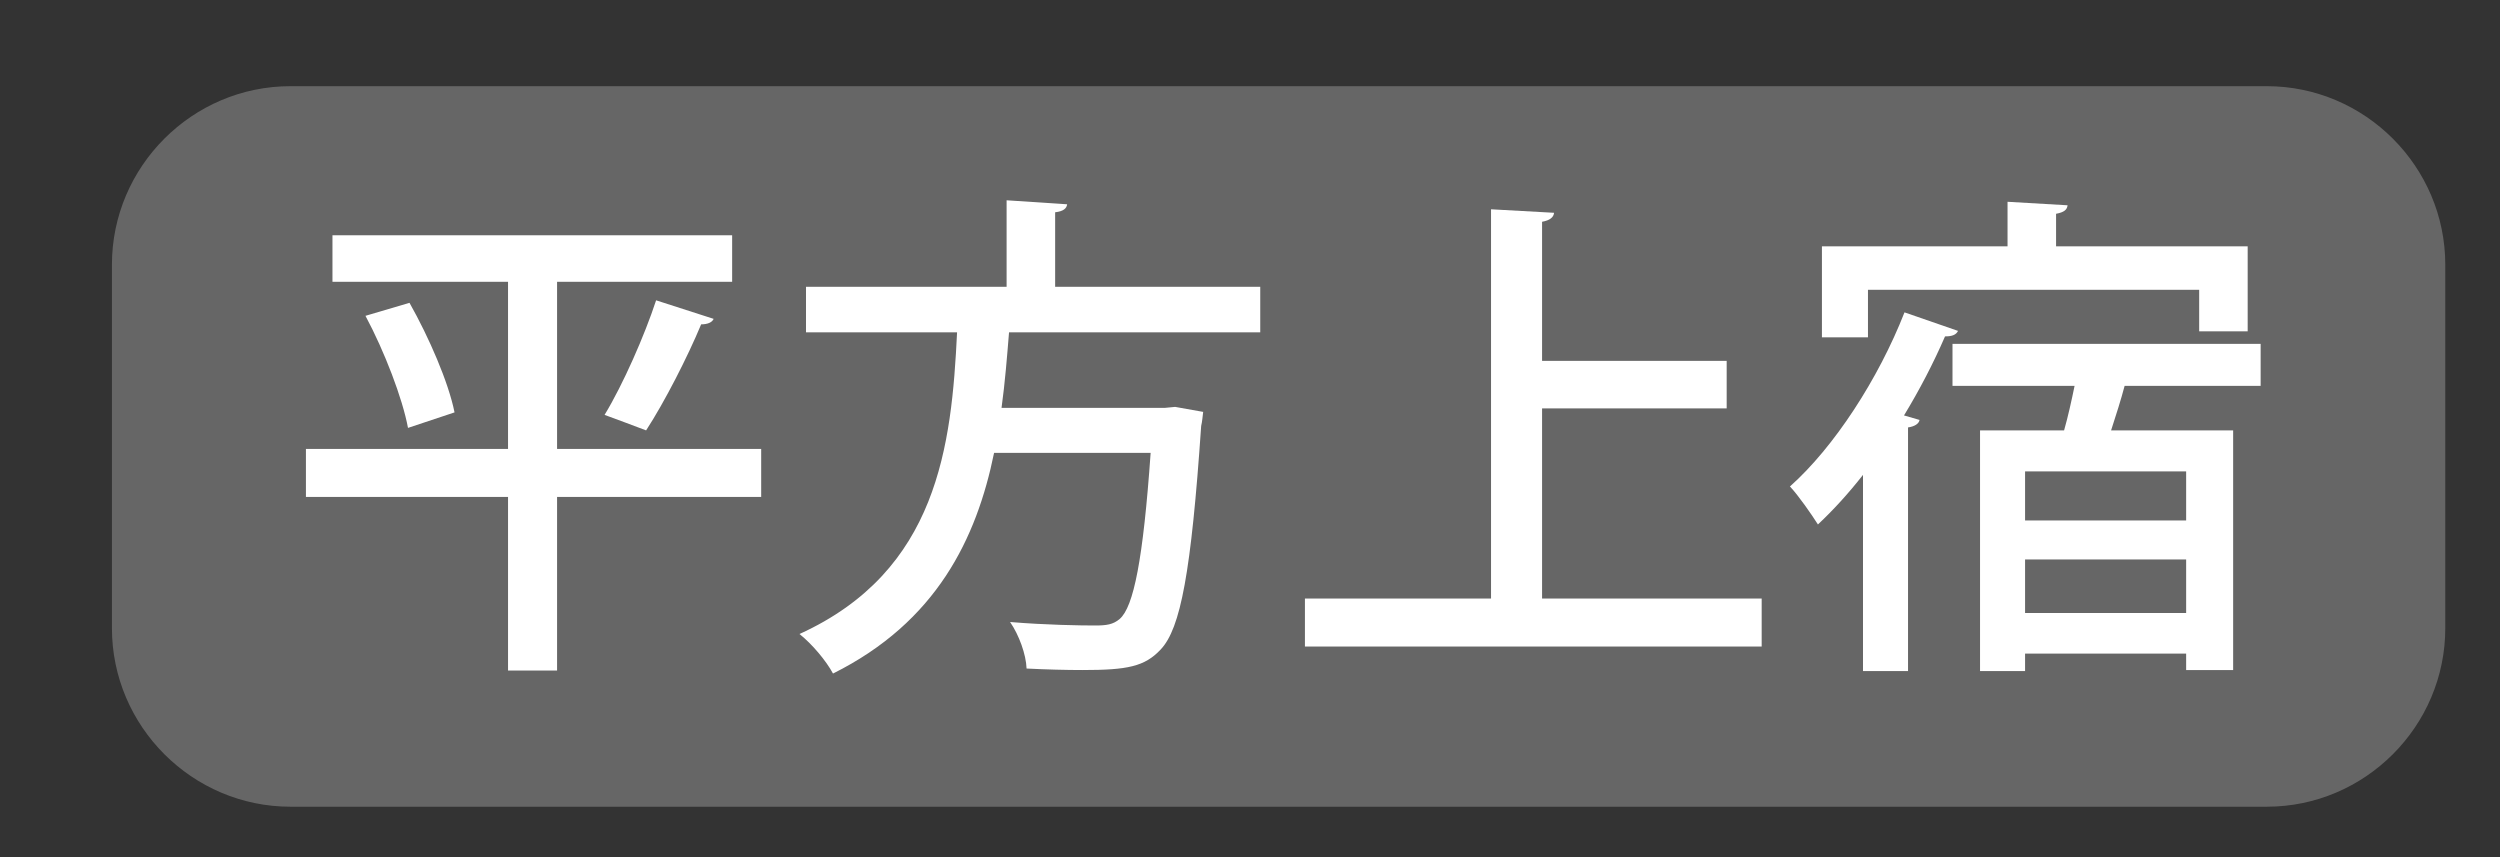 <?xml version="1.0" encoding="utf-8"?>
<!-- Generator: Adobe Illustrator 16.0.3, SVG Export Plug-In . SVG Version: 6.00 Build 0)  -->
<!DOCTYPE svg PUBLIC "-//W3C//DTD SVG 1.1//EN" "http://www.w3.org/Graphics/SVG/1.1/DTD/svg11.dtd">
<svg version="1.1" id="上尾市内" xmlns="http://www.w3.org/2000/svg" xmlns:xlink="http://www.w3.org/1999/xlink" x="0px"
	 y="0px" width="70px" height="24px" viewBox="0 0 70 24" style="enable-background:new 0 0 70 24;" xml:space="preserve">
<rect x="0" y="0" width="70" height="24" fill="#333333" stroke="none"/>
<g id="ボタン背景_x5F_off">
	<path style="fill:#666666;" d="M63.469,22.588H8.134c-2.75,0-5-2.251-5-5V7.413c0-2.75,2.25-5,5-5h55.334c2.75,0,5,2.25,5,5v10.175
		C68.469,20.337,66.219,22.588,63.469,22.588"/>
</g>
<g id="ボタン文字_xFF08_テキスト_xFF09_">
	<g>
		<path style="fill:#FFFFFF;" d="M21.313,12.57v1.345h-5.715v4.86h-1.373v-4.86H8.566V12.57h5.659V7.891H9.309V6.588H20.5v1.303
			h-4.902v4.679H21.313z M11.424,11.981c-0.154-0.827-0.658-2.143-1.191-3.138l1.233-0.364c0.546,0.967,1.093,2.227,1.261,3.068
			L11.424,11.981z M19.982,8.928c-0.042,0.098-0.168,0.154-0.35,0.154c-0.378,0.91-1.022,2.171-1.541,2.969
			c0,0-1.148-0.434-1.163-0.434c0.519-0.854,1.121-2.227,1.443-3.208L19.982,8.928z"/>
		<path style="fill:#FFFFFF;" d="M35.285,9.306h-7.032c-0.056,0.686-0.112,1.4-0.21,2.115h4.567l0.294-0.028l0.785,0.14
			c-0.014,0.112-0.028,0.28-0.056,0.392c-0.28,4.09-0.574,5.673-1.135,6.262c-0.448,0.476-0.924,0.574-2.185,0.574
			c-0.462,0-1.009-0.014-1.569-0.042c-0.014-0.393-0.21-0.938-0.462-1.303c0.995,0.084,1.989,0.098,2.381,0.098
			c0.322,0,0.504-0.028,0.687-0.182c0.392-0.336,0.658-1.667,0.868-4.651h-4.384c-0.49,2.396-1.611,4.735-4.51,6.178
			c-0.196-0.364-0.588-0.827-0.938-1.107c3.88-1.765,4.258-5.281,4.412-8.446h-4.23V8.031h5.617V5.608l1.695,0.112
			c-0.014,0.112-0.098,0.196-0.336,0.224v2.087h5.743V9.306z"/>
	</g>
	<g>
		<path style="fill:#FFFFFF;" d="M43.178,16.758h6.149v1.345H36.538v-1.345h5.211V5.86l1.765,0.098
			c-0.014,0.126-0.112,0.21-0.336,0.252v3.894h5.169v1.331h-5.169V16.758z"/>
		<path style="fill:#FFFFFF;" d="M52.163,13.298c-0.406,0.518-0.827,0.98-1.261,1.387c-0.168-0.266-0.546-0.813-0.784-1.064
			c1.232-1.093,2.479-3.012,3.208-4.875l1.499,0.519c-0.056,0.112-0.168,0.154-0.364,0.154c-0.322,0.743-0.714,1.499-1.149,2.213
			l0.435,0.126c-0.014,0.098-0.126,0.182-0.322,0.21v6.822h-1.261V13.298z M52.303,8.115v1.331h-1.289V6.897h5.197V5.65l1.681,0.098
			c-0.014,0.126-0.098,0.196-0.322,0.238v0.911h5.365v2.381h-1.358V8.115H52.303z M63.299,10.805h-3.81
			c-0.099,0.378-0.238,0.813-0.379,1.247h3.418v6.71h-1.316v-0.462h-4.51v0.49h-1.261v-6.738h2.353
			c0.112-0.392,0.21-0.84,0.294-1.247H54.67V9.628h8.628V10.805z M61.212,14.573V13.2h-4.51v1.373H61.212z M56.702,17.164h4.51
			v-1.499h-4.51V17.164z"/>
	</g>
</g>
<g id="八枝神社">
</g>
</svg>
